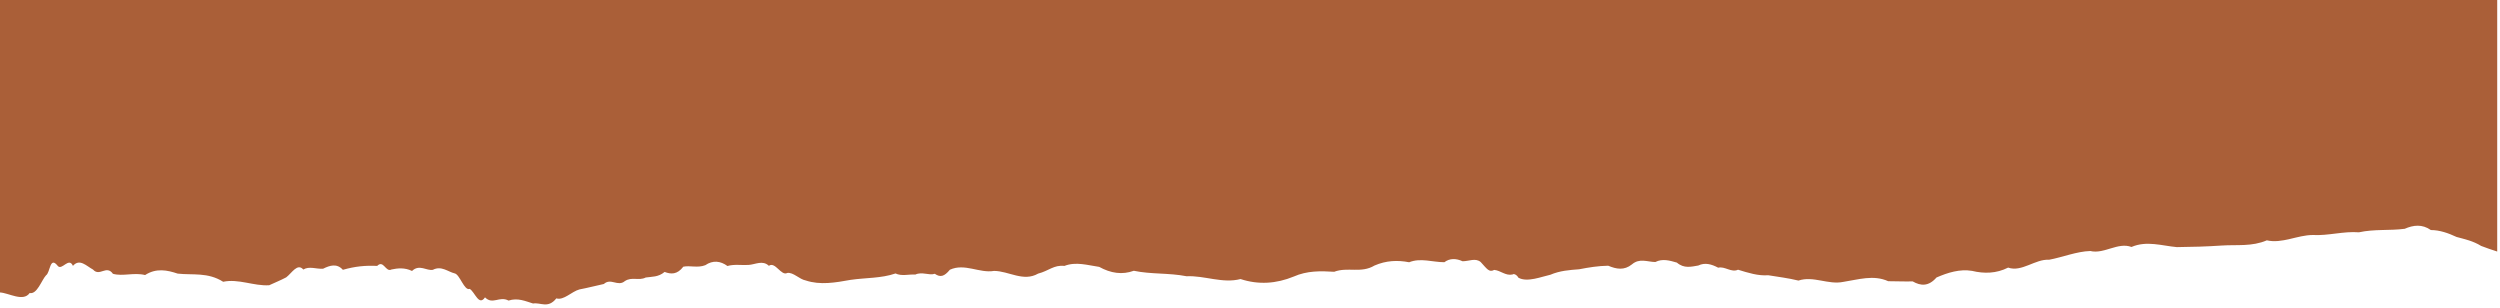 <?xml version="1.0" encoding="UTF-8"?> <svg xmlns="http://www.w3.org/2000/svg" width="520" height="64" viewBox="0 0 520 64" fill="none"><path d="M519.42 0V52.32C518.29 51.97 517.19 51.57 516.09 51.16C514.39 50.11 512.7 49.76 510.97 49.29C509.24 48.48 507.44 47.85 505.62 47.85C503.81 46.58 501.98 46.8 500.18 47.59C497.04 48 493.86 47.62 490.66 48.32C487.46 48.06 484.25 49.07 481.04 48.88C477.84 48.9 474.65 50.72 471.5 49.99C468.38 51.33 465.27 50.86 462.15 51.07C459.03 51.28 455.91 51.37 452.78 51.4C449.65 51.12 446.51 50.01 443.35 51.37C440.51 50.31 437.65 52.91 434.78 52.21C431.92 52.3 429.05 53.5 426.2 54.03C423.35 53.84 420.5 56.66 417.69 55.66C415.25 56.9 412.7 56.95 410.18 56.34C407.65 55.92 405.15 56.69 402.79 57.72C401.14 59.62 399.5 59.49 397.84 58.53C396.17 58.58 394.49 58.49 392.75 58.49C389.66 57.1 386.53 58.16 383.41 58.63C380.28 59.29 377.16 57.32 374.08 58.36C371.96 57.84 369.87 57.59 367.79 57.25C365.7 57.41 363.62 56.75 361.51 56.1C360.13 56.76 358.76 55.33 357.38 55.68C356.01 54.95 354.63 54.55 353.24 55.23C351.78 55.47 350.29 55.91 348.79 54.62C347.3 54.19 345.79 53.74 344.31 54.5C342.63 54.48 341.03 53.63 339.43 55C337.83 56.28 336.22 55.99 334.51 55.27C332.47 55.3 330.46 55.62 328.46 56.01C326.46 56.16 324.47 56.3 322.47 57.15C320.73 57.52 317.65 58.8 315.83 57.76C315.44 57.06 314.79 56.89 314.63 57.09C313.16 57.42 312.16 56.27 310.8 56.14C309.71 56.73 309.28 55.9 307.98 54.5C306.89 53.59 305.55 54.35 304.21 54.34C302.87 53.72 301.53 53.7 300.43 54.54C297.94 54.54 295.51 53.58 293.1 54.55C290.69 54.08 288.31 54.18 285.9 55.23C283.11 56.91 280.31 55.47 277.51 56.53C274.71 56.36 271.9 56.28 269.08 57.53C265.47 59.01 261.76 59.27 258.03 58.04C254.3 59.02 250.53 57.28 246.81 57.46C243.09 56.73 239.41 57.08 235.83 56.32C233.43 57.2 231.04 56.84 228.63 55.51C226.23 55.17 223.82 54.37 221.4 55.31C219.19 55.06 218.14 56.35 215.93 56.91C212.87 58.68 209.83 56.37 206.77 56.35C203.72 56.88 200.67 54.69 197.58 56.1C196.4 57.53 195.59 57.74 194.44 56.95C193.2 57.35 191.8 56.45 190.39 57.11C188.98 57.02 187.56 57.5 186.27 56.88C183.28 57.91 180.11 57.75 176.94 58.21C173.77 58.78 170.59 59.34 167.61 58.34C166.27 58.1 165.01 56.59 163.76 56.77C162.5 57.5 161.25 54.33 159.93 55.29C158.61 54.04 157.13 55.03 155.65 55.11C154.17 55.19 152.68 54.92 151.31 55.33C149.87 54.27 148.28 54.08 146.7 55.16C145.12 55.78 143.55 55.18 142.13 55.47C140.85 57.15 139.55 57.06 138.24 56.56C136.93 57.66 135.62 57.53 134.32 57.72C132.87 58.46 131.42 57.5 129.97 58.47C128.52 59.7 127.06 57.74 125.6 59.07C123.89 59.44 122.19 59.89 120.53 60.2C118.88 60.64 117.26 62.54 115.72 62.06C113.97 64.26 112.44 62.85 110.88 63.13C109.31 62.65 107.7 61.89 105.78 62.52C103.88 61.51 102.48 63.46 100.88 61.85C99.61 63.74 98.8 60.78 97.71 60.09C96.56 60.55 95.66 57.08 94.56 56.86C93.21 56.55 91.81 55.2 90.04 56.12C88.77 56.39 87.23 54.88 85.7 56.36C84.17 55.61 82.66 55.79 81.44 56.05C80.21 56.71 79.8 53.97 78.45 55.31C75.99 55.19 73.85 55.4 71.32 56.12C70.07 54.73 68.63 55.19 67.19 55.9C65.75 55.98 64.32 55.31 63.09 56.06C61.86 54.65 60.69 56.82 59.53 57.69C58.37 58.3 57.21 58.77 55.99 59.33C52.8 59.53 49.6 57.93 46.42 58.61C43.23 56.58 40.07 57.26 36.95 56.91C34.84 56.2 32.51 55.69 30.18 57.21C27.86 56.62 25.55 57.54 23.49 56.95C22.12 55.02 20.74 57.63 19.35 56.07C17.96 55.32 16.57 53.7 15.17 55.3C14.31 53.36 12.86 56.38 12 55.29C10.34 53.19 10.47 56.7 9.57 57.27C8.64 58.29 7.71 61.28 6.17 60.95C4.83 62.85 1.85 60.93 0 60.83V0H519.42Z" fill="#AA5F38"></path></svg> 